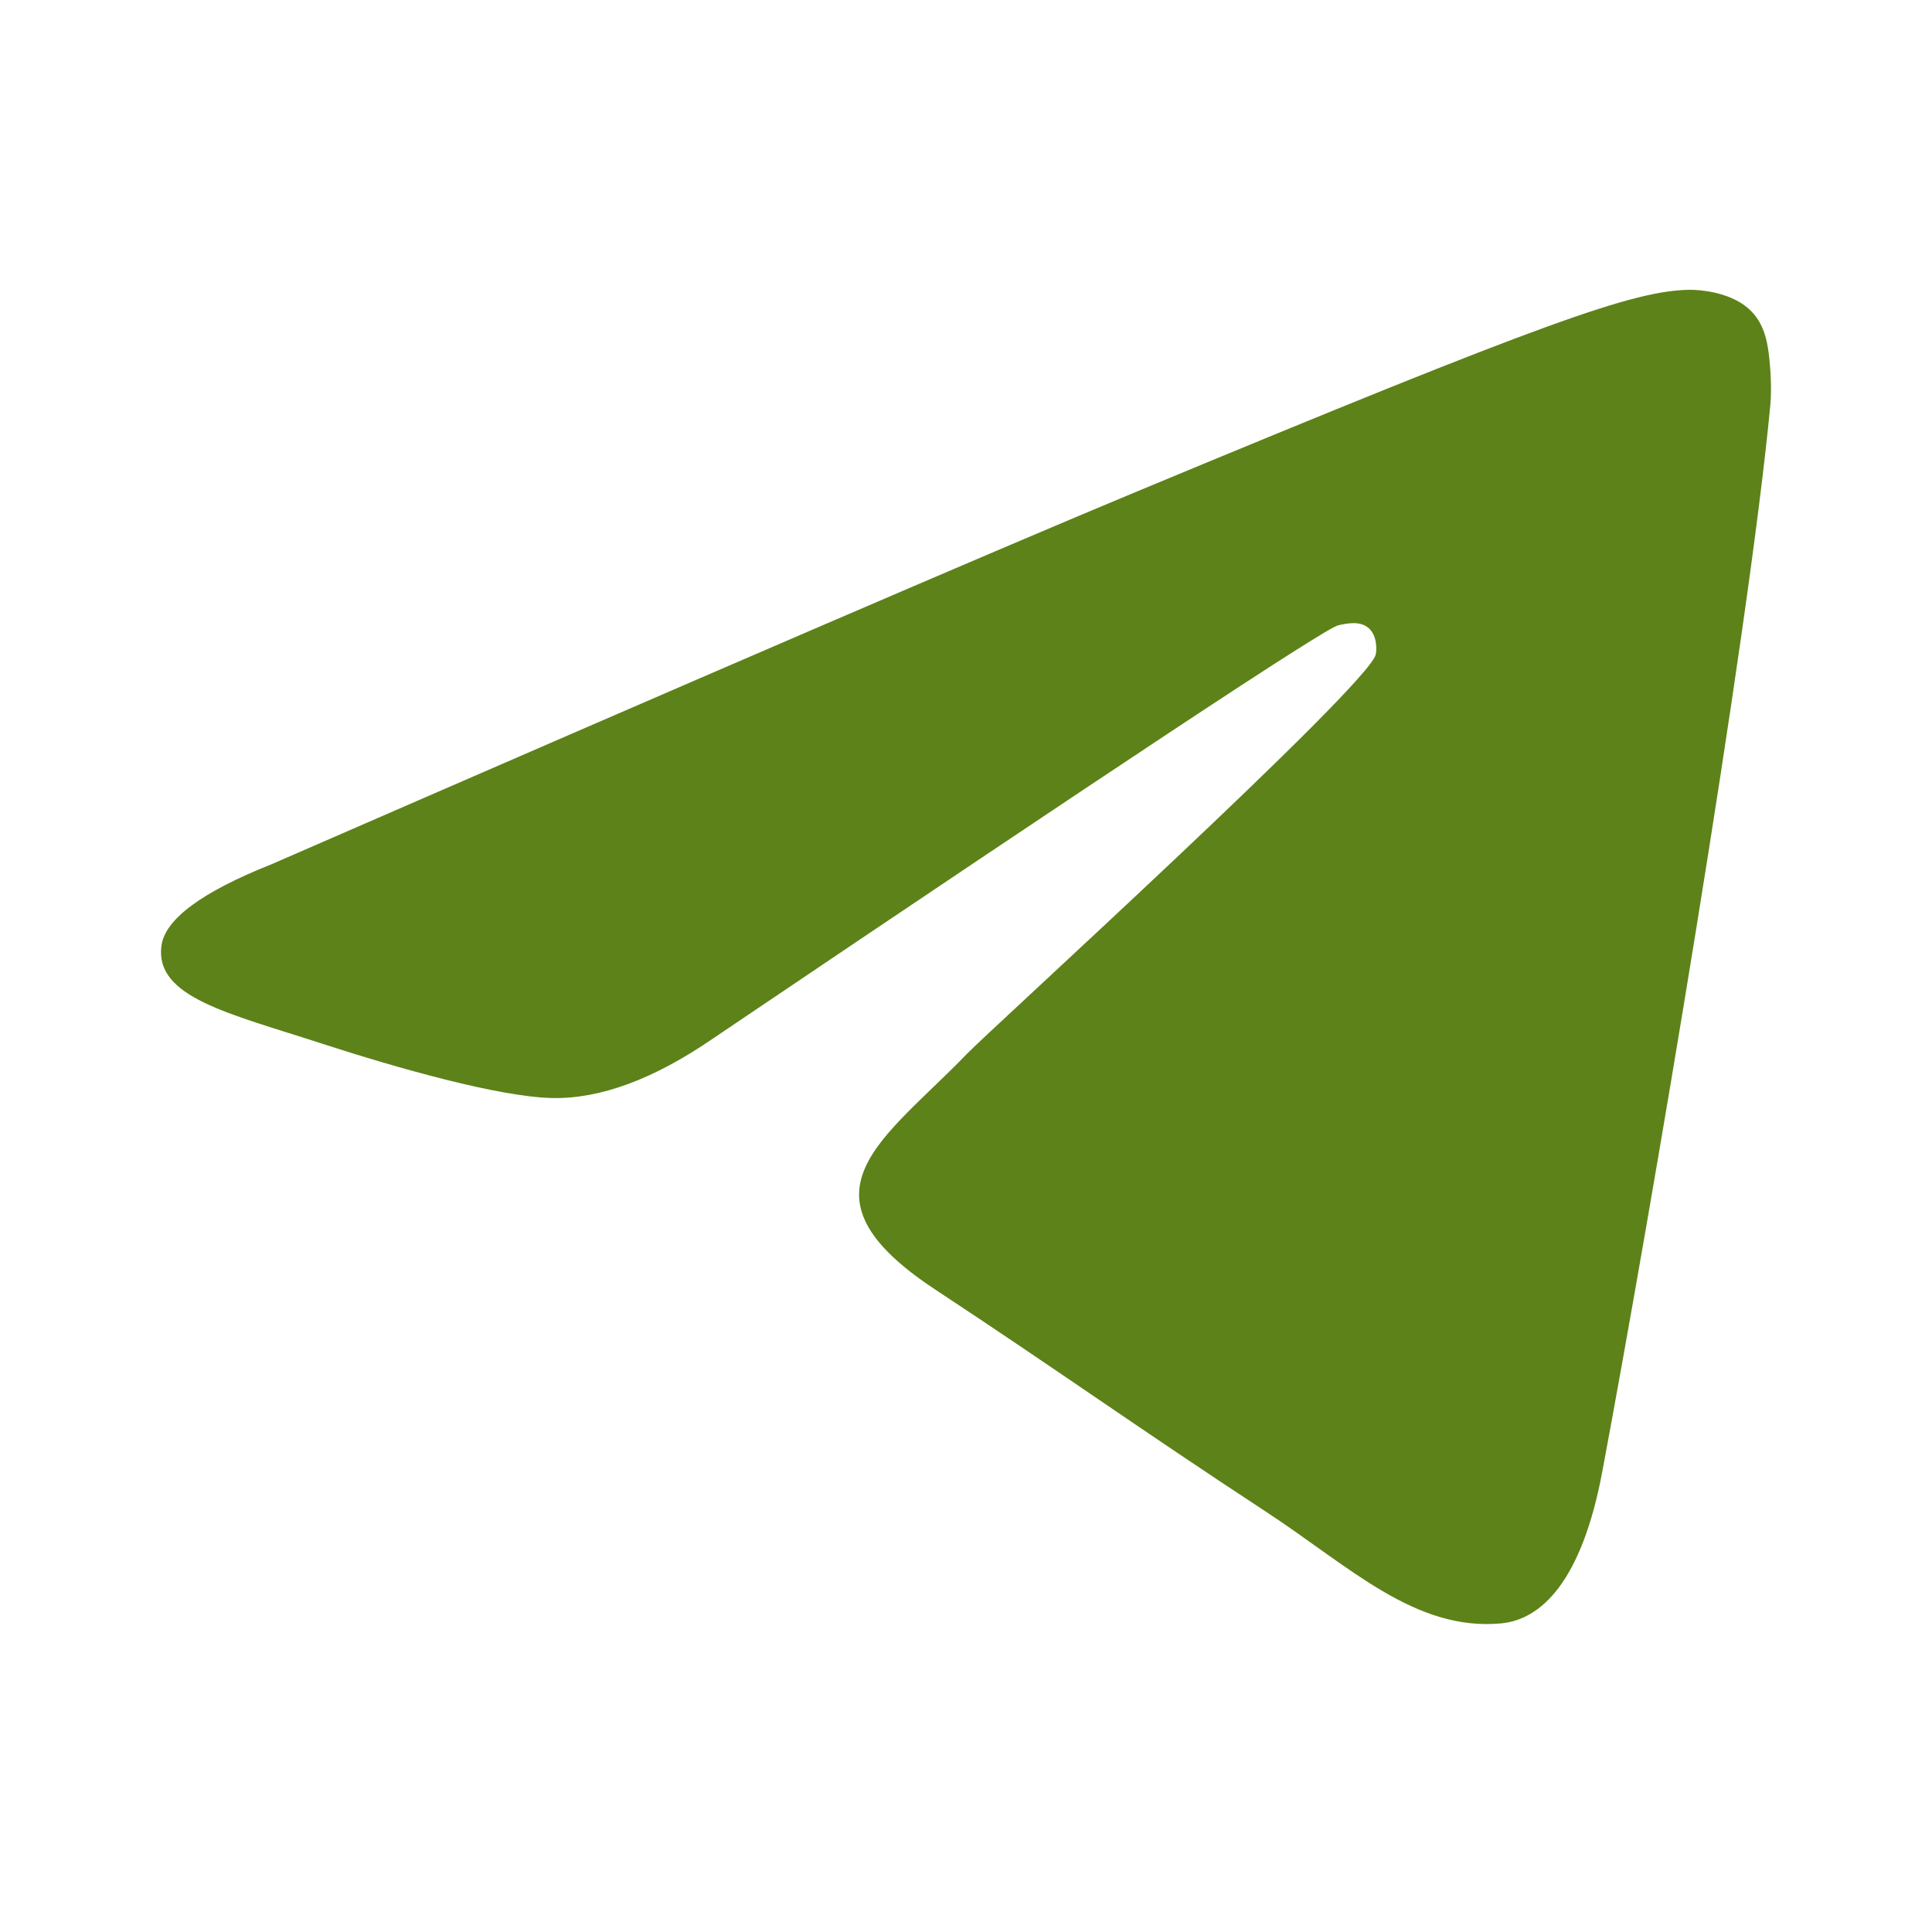 <?xml version="1.0" encoding="UTF-8"?> <svg xmlns="http://www.w3.org/2000/svg" width="60" height="60" viewBox="0 0 60 60" fill="none"><path d="M8.437 26.838C21.859 20.991 30.809 17.136 35.287 15.273C48.073 9.955 50.73 9.031 52.462 9C52.842 8.994 53.694 9.088 54.245 9.536C54.711 9.914 54.84 10.424 54.901 10.783C54.962 11.141 55.038 11.957 54.978 12.595C54.285 19.875 51.287 37.542 49.762 45.696C49.116 49.146 47.845 50.303 46.615 50.416C43.941 50.662 41.911 48.649 39.322 46.952C35.27 44.295 32.98 42.642 29.047 40.05C24.501 37.054 27.448 35.408 30.039 32.718C30.717 32.013 42.497 21.298 42.725 20.326C42.753 20.205 42.78 19.752 42.511 19.512C42.241 19.273 41.844 19.355 41.557 19.42C41.151 19.512 34.678 23.791 22.137 32.256C20.3 33.518 18.635 34.132 17.144 34.1C15.5 34.065 12.338 33.171 9.987 32.407C7.104 31.469 4.813 30.974 5.012 29.382C5.116 28.553 6.258 27.705 8.437 26.838Z" fill="#5D8219"></path></svg> 